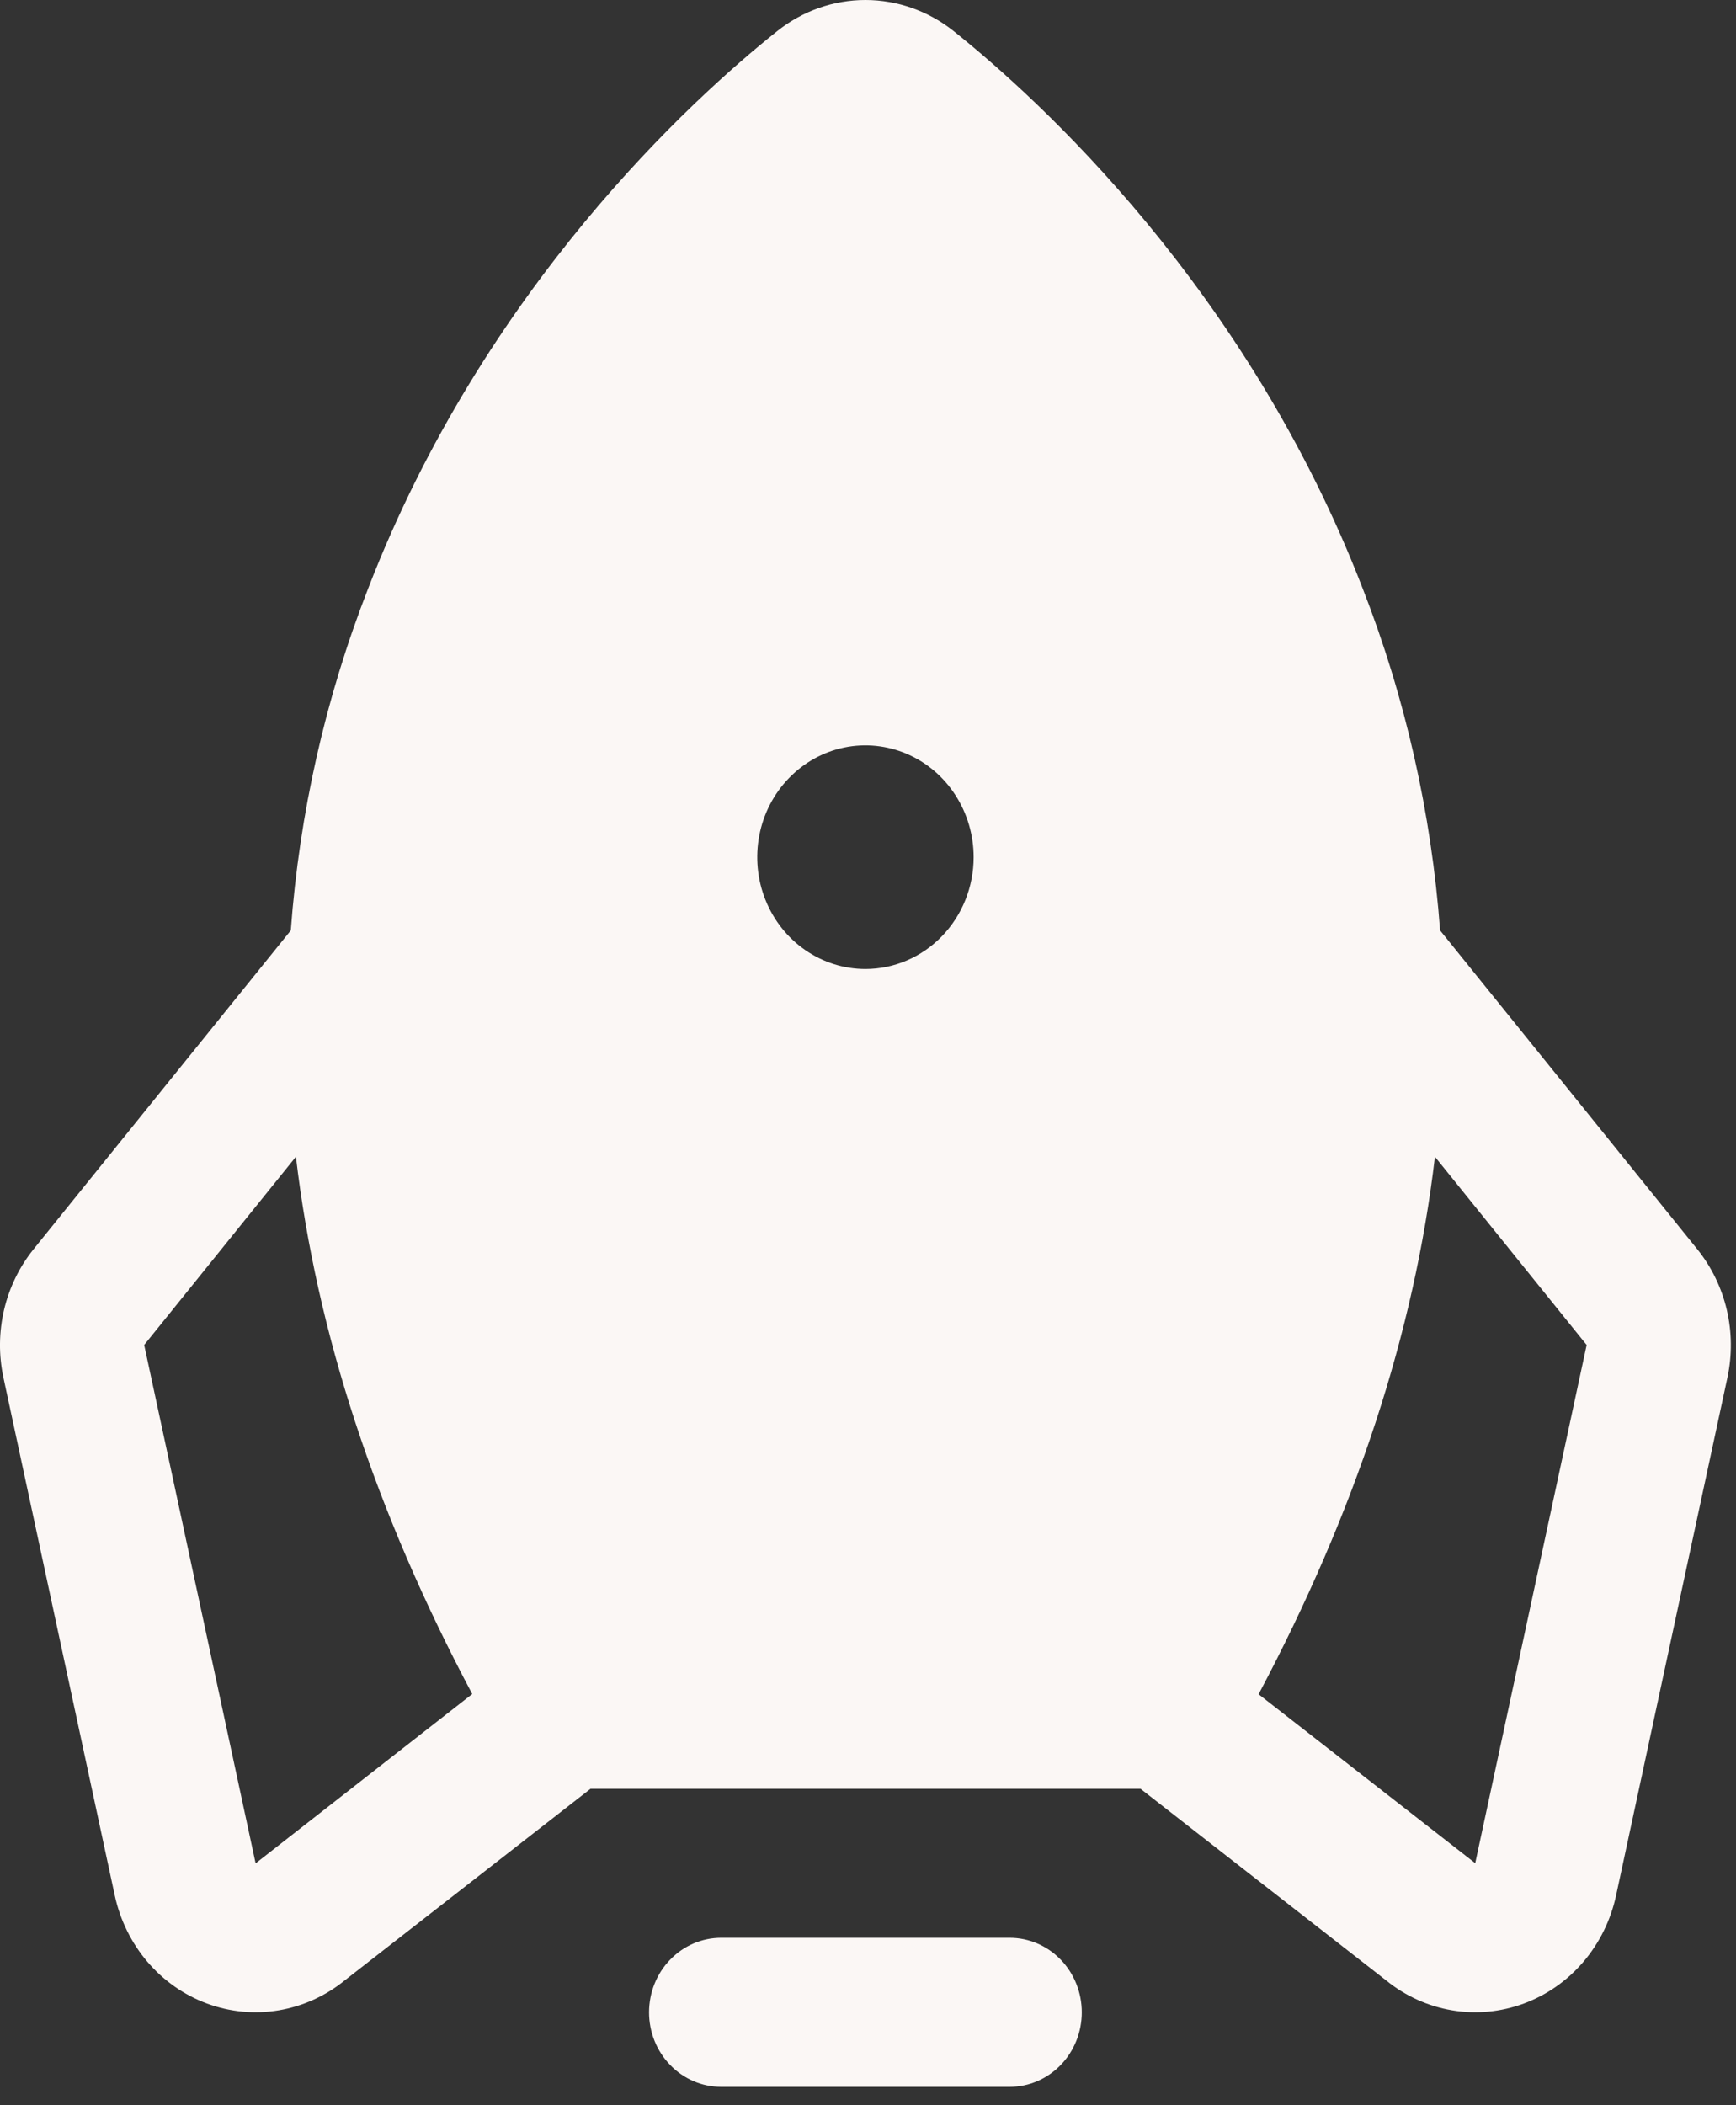<svg width="33" height="40" viewBox="0 0 33 40" fill="none" xmlns="http://www.w3.org/2000/svg">
<rect x="0" y="0" width="33" height="40" fill="#333333" stroke="none"/>
<path d="M20.564 38.235C20.564 38.611 20.42 38.971 20.163 39.236C19.905 39.502 19.557 39.651 19.193 39.651H13.709C13.345 39.651 12.997 39.502 12.74 39.236C12.482 38.971 12.338 38.611 12.338 38.235C12.338 37.86 12.482 37.499 12.74 37.234C12.997 36.968 13.345 36.819 13.709 36.819H19.193C19.557 36.819 19.905 36.968 20.163 37.234C20.42 37.499 20.564 37.86 20.564 38.235ZM32.838 26.169L30.72 36.016C30.619 36.483 30.405 36.917 30.099 37.276C29.792 37.635 29.402 37.908 28.965 38.069C28.528 38.23 28.059 38.274 27.601 38.197C27.144 38.12 26.712 37.924 26.348 37.628L21.68 33.987H11.226L6.554 37.628C6.19 37.924 5.758 38.12 5.301 38.197C4.843 38.274 4.374 38.23 3.937 38.069C3.5 37.908 3.11 37.635 2.803 37.276C2.497 36.917 2.283 36.483 2.182 36.016L0.064 26.169C-0.026 25.746 -0.021 25.308 0.077 24.888C0.176 24.467 0.366 24.075 0.633 23.742L5.528 17.678C5.692 15.449 6.187 13.26 6.996 11.187C9.207 5.463 13.166 1.871 14.772 0.593C15.252 0.209 15.843 0 16.451 0C17.059 0 17.65 0.209 18.131 0.593C19.731 1.871 23.695 5.463 25.906 11.187C26.715 13.26 27.21 15.449 27.375 17.678L32.269 23.742C32.536 24.075 32.726 24.467 32.825 24.888C32.923 25.308 32.928 25.746 32.838 26.169ZM8.977 32.187C7.137 28.726 6.019 25.323 5.625 21.979L2.741 25.555L4.859 35.403L4.89 35.38L8.977 32.187ZM18.508 16.287C18.508 15.867 18.387 15.456 18.161 15.107C17.935 14.757 17.614 14.485 17.238 14.324C16.862 14.164 16.449 14.121 16.05 14.203C15.651 14.285 15.284 14.488 14.997 14.785C14.709 15.082 14.513 15.46 14.434 15.872C14.355 16.284 14.395 16.711 14.551 17.099C14.707 17.488 14.97 17.819 15.309 18.053C15.647 18.286 16.044 18.411 16.451 18.411C16.997 18.411 17.52 18.187 17.905 17.789C18.291 17.39 18.508 16.85 18.508 16.287ZM30.161 25.555L27.277 21.979C26.886 25.316 25.769 28.72 23.925 32.191L28.012 35.377L28.043 35.4L30.161 25.555Z" fill="#FBF7F5"/>
</svg>
